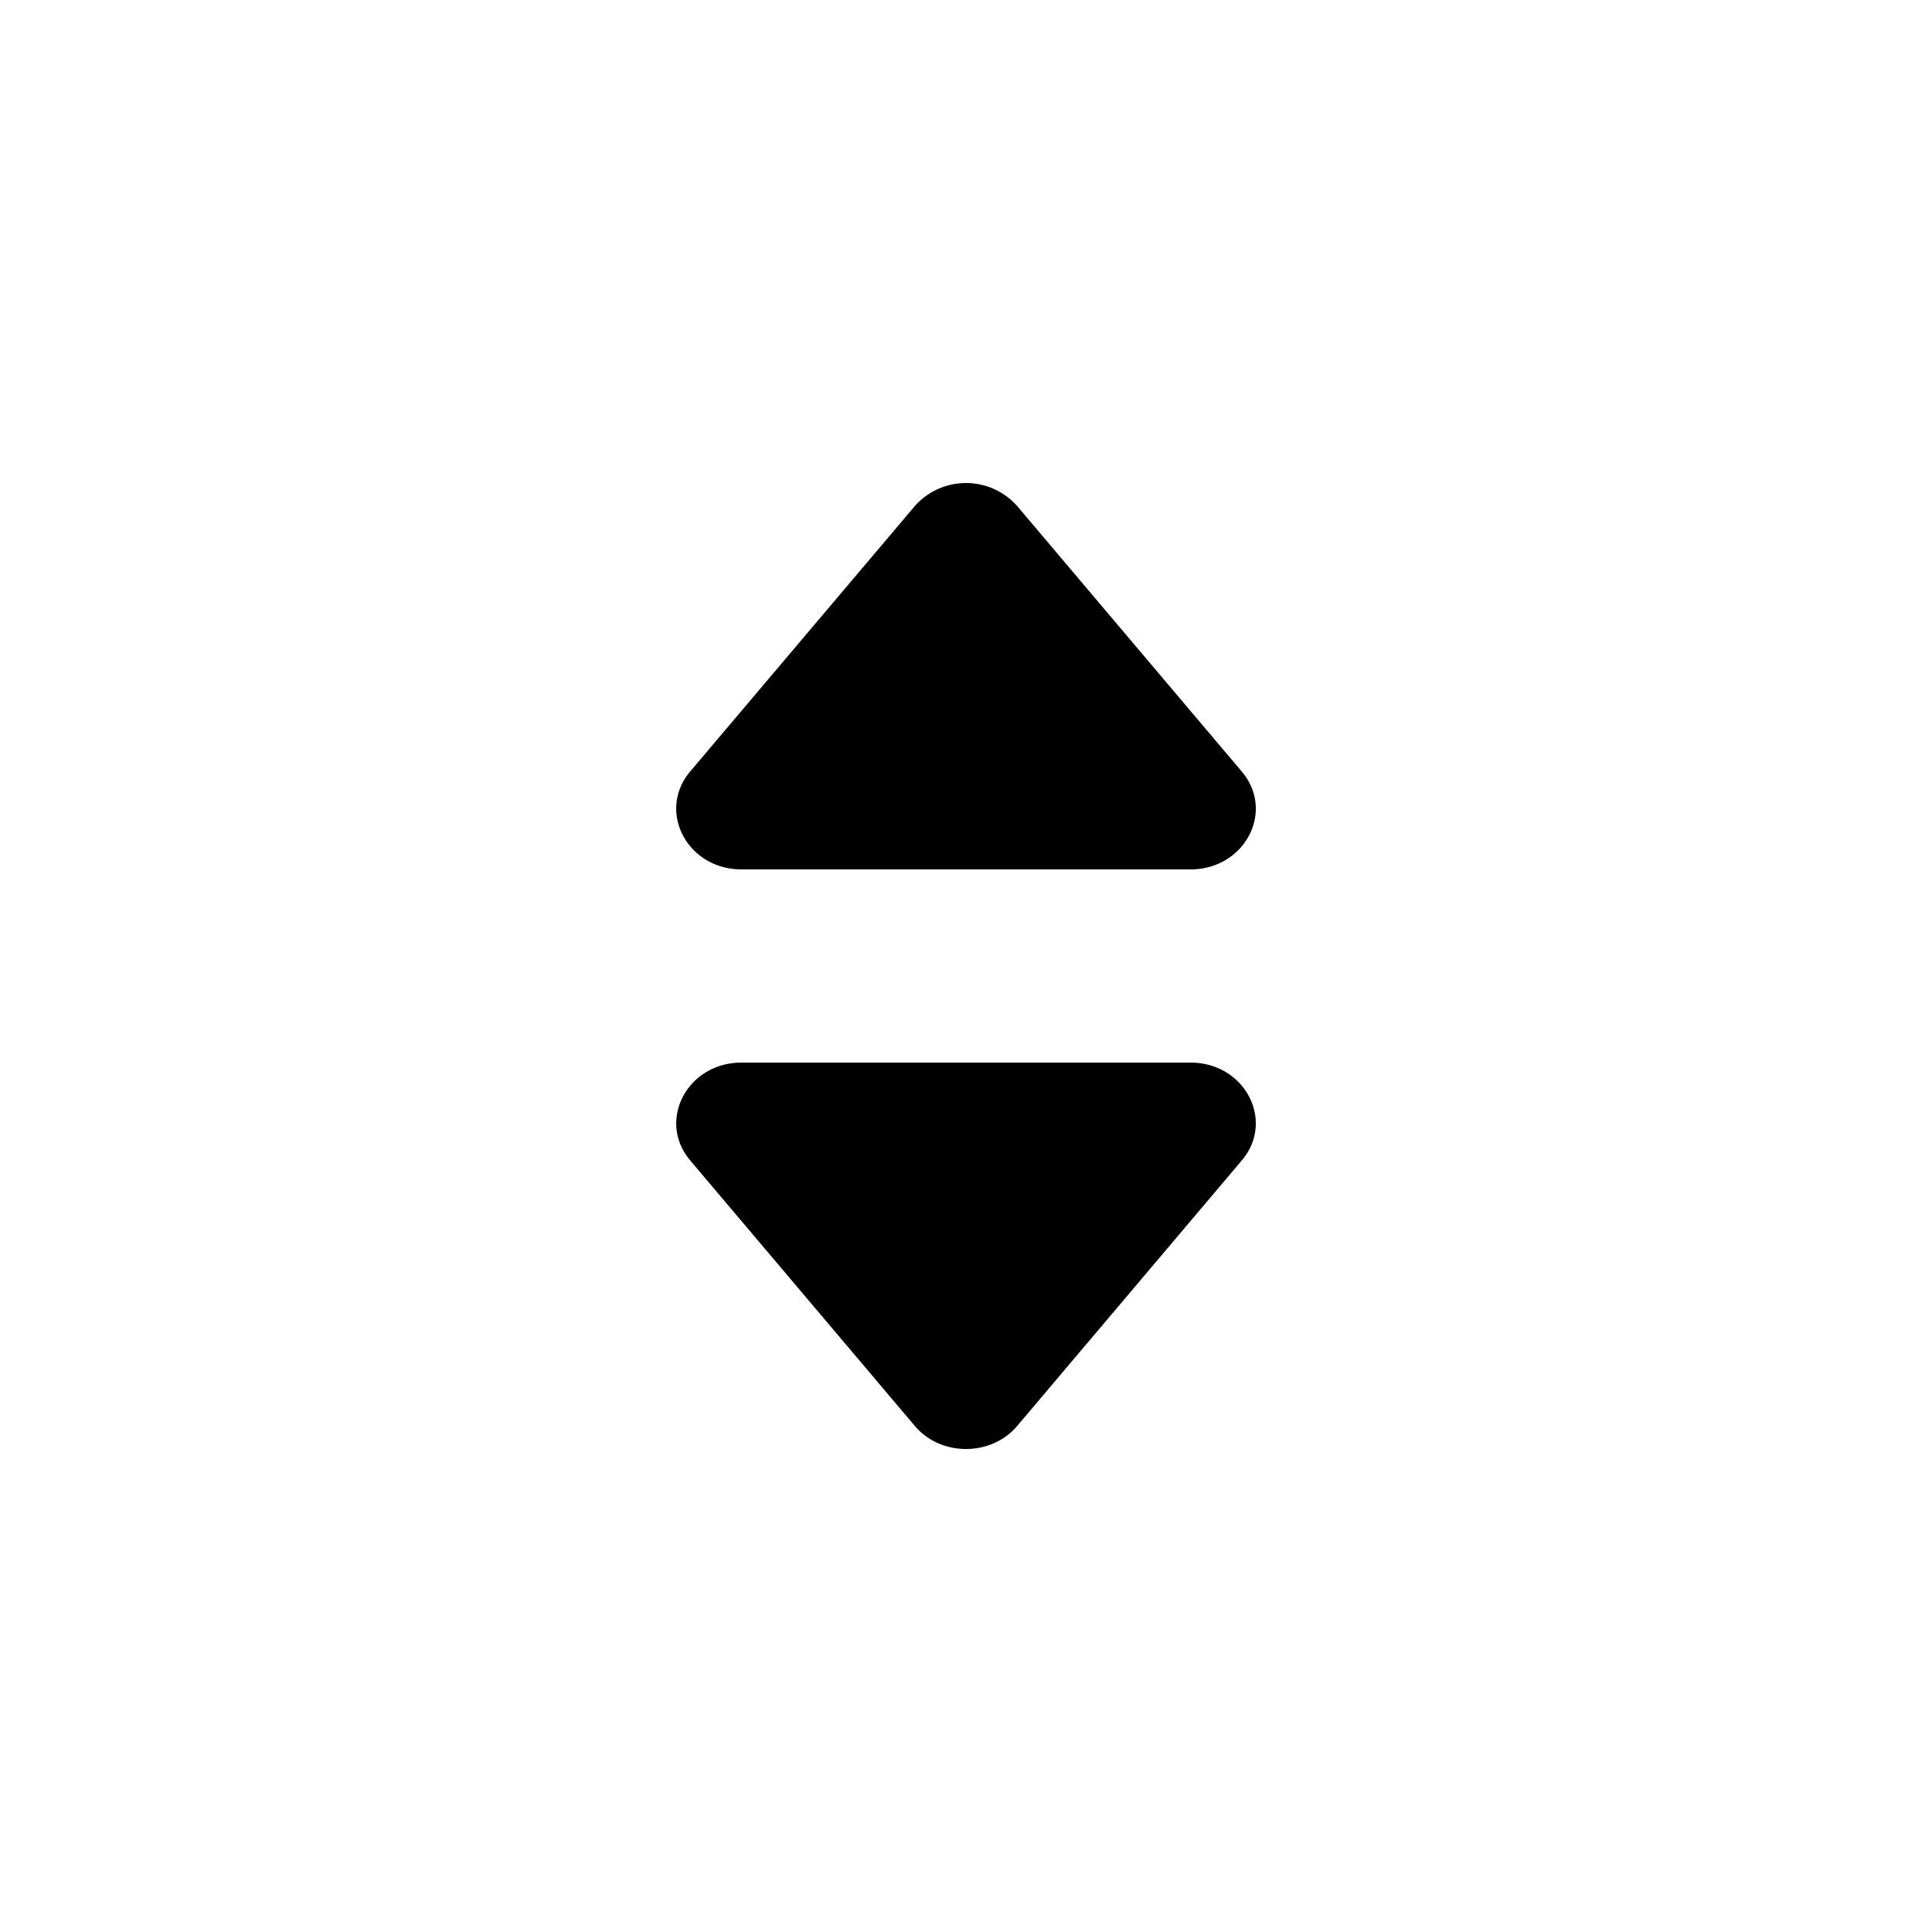 <svg viewBox="0 0 20 20" xmlns="http://www.w3.org/2000/svg"><path d="M7.676 9h4.648c.563 0 .879-.603.53-1.014l-2.323-2.746a.708.708 0 0 0-1.062 0l-2.324 2.746c-.347.411-.032 1.014.531 1.014Zm4.648 2h-4.648c-.563 0-.878.603-.53 1.014l2.323 2.746c.27.32.792.32 1.062 0l2.323-2.746c.349-.411.033-1.014-.53-1.014Z"/></svg>
